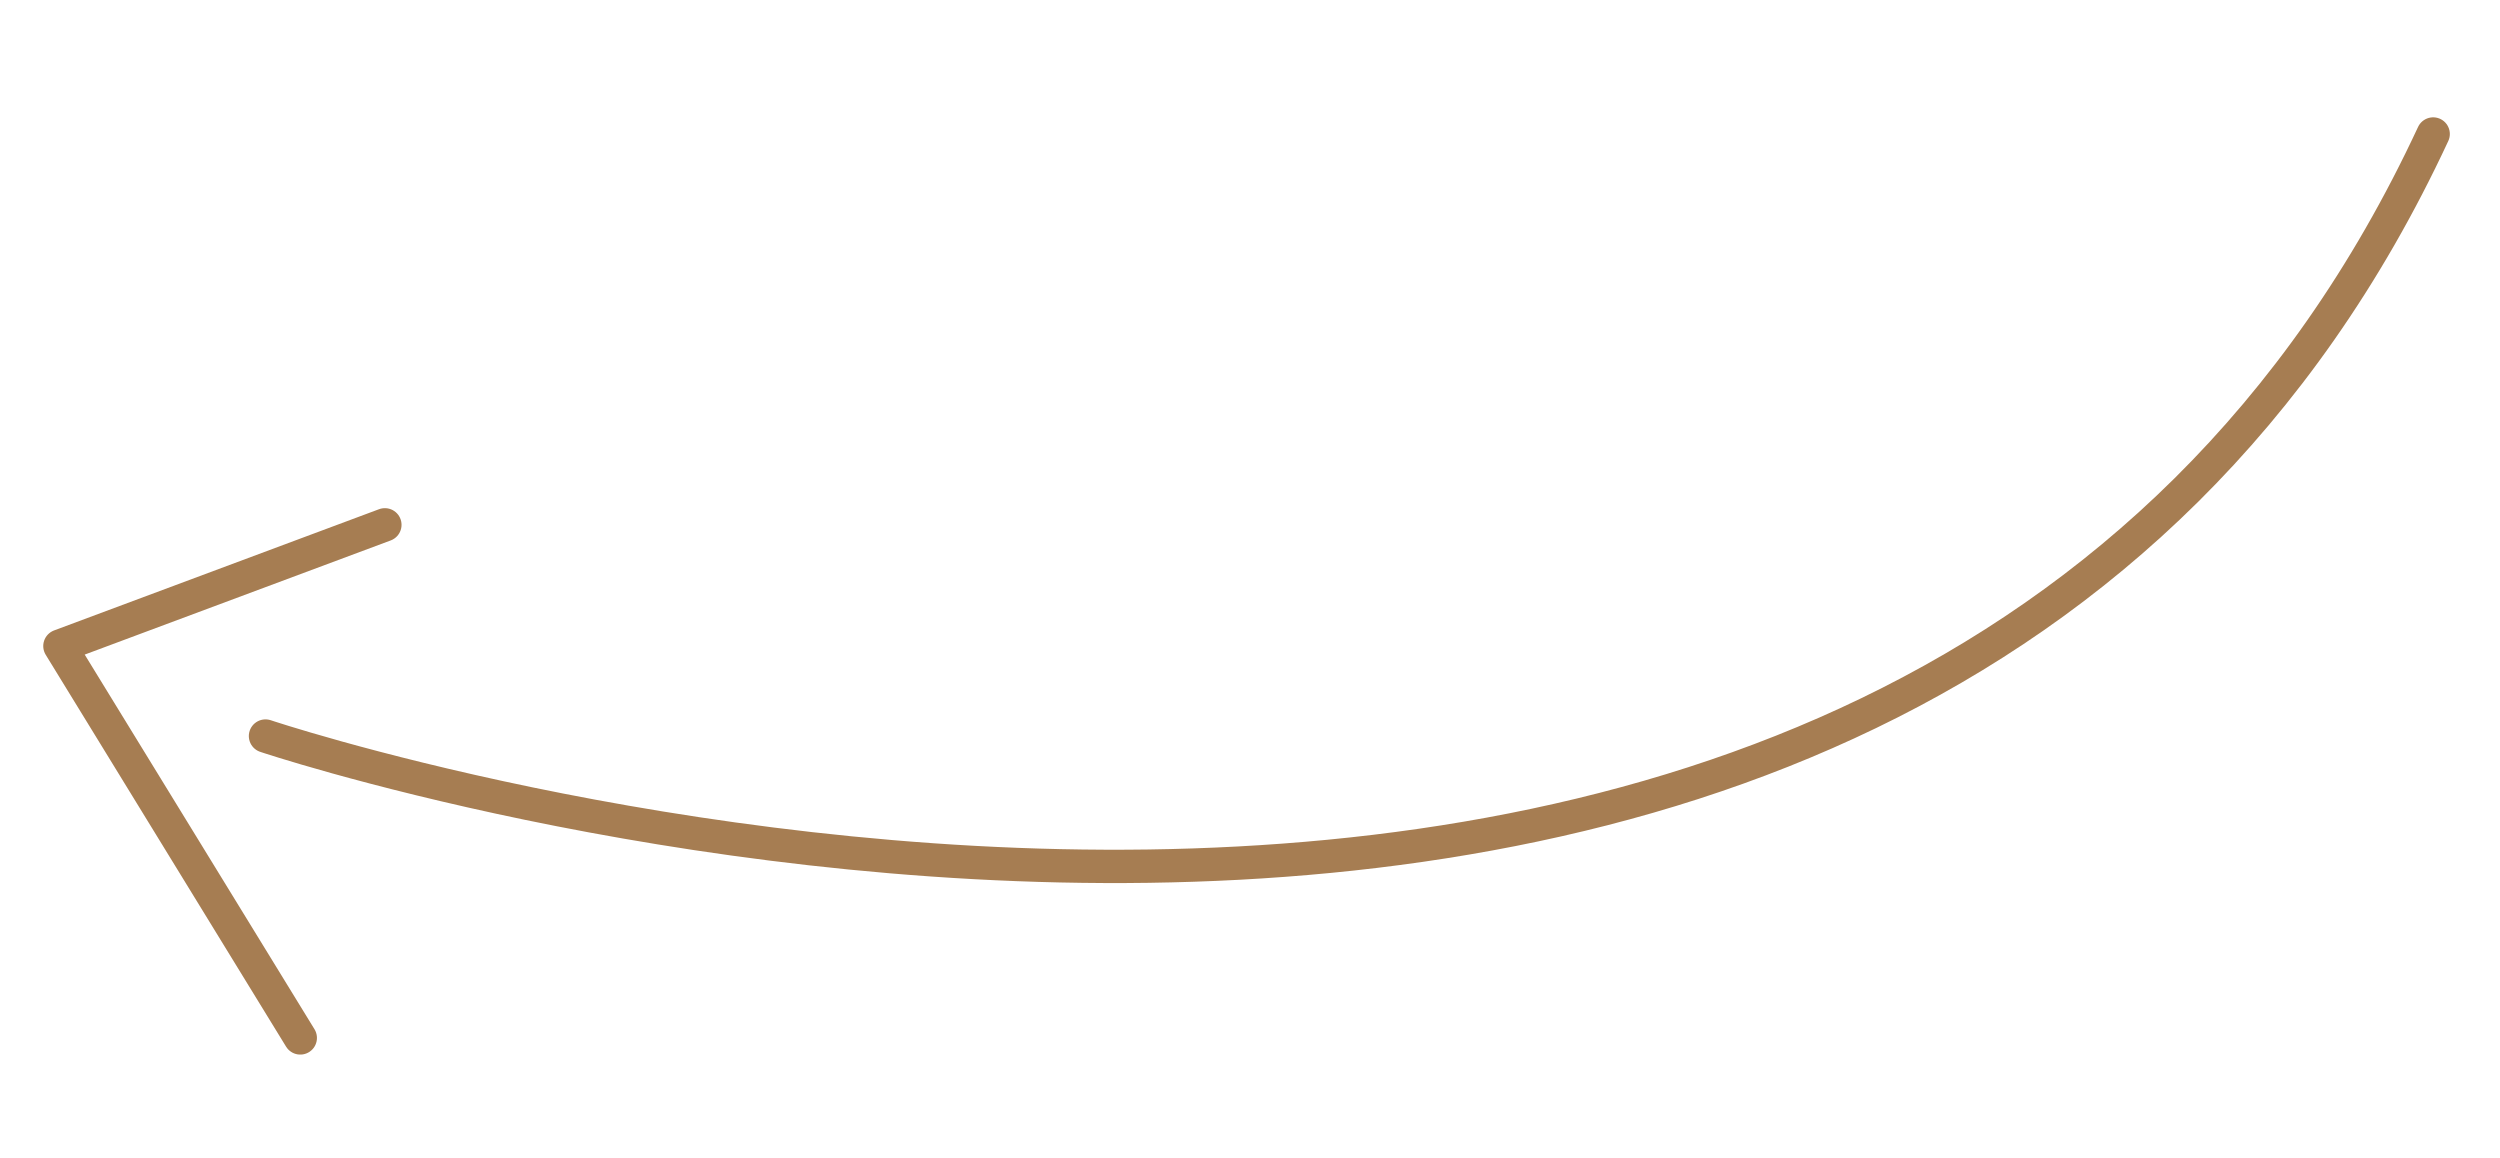 <?xml version="1.0" encoding="UTF-8" standalone="no"?><!DOCTYPE svg PUBLIC "-//W3C//DTD SVG 1.1//EN" "http://www.w3.org/Graphics/SVG/1.1/DTD/svg11.dtd"><svg width="100%" height="100%" viewBox="0 0 300 139" version="1.1" xmlns="http://www.w3.org/2000/svg" xmlns:xlink="http://www.w3.org/1999/xlink" xml:space="preserve" xmlns:serif="http://www.serif.com/" style="fill-rule:evenodd;clip-rule:evenodd;stroke-linecap:round;stroke-linejoin:round;stroke-miterlimit:1.5;"><g><path d="M291.98,16.079c-64.189,137.965 -260.121,72.246 -260.121,72.246" style="fill:none;stroke:#a67d52;stroke-width:4px;"/><path d="M46.185,62.979l-38.996,14.547l28.844,47.025" style="fill:none;stroke:#a67d52;stroke-width:4px;"/></g></svg>